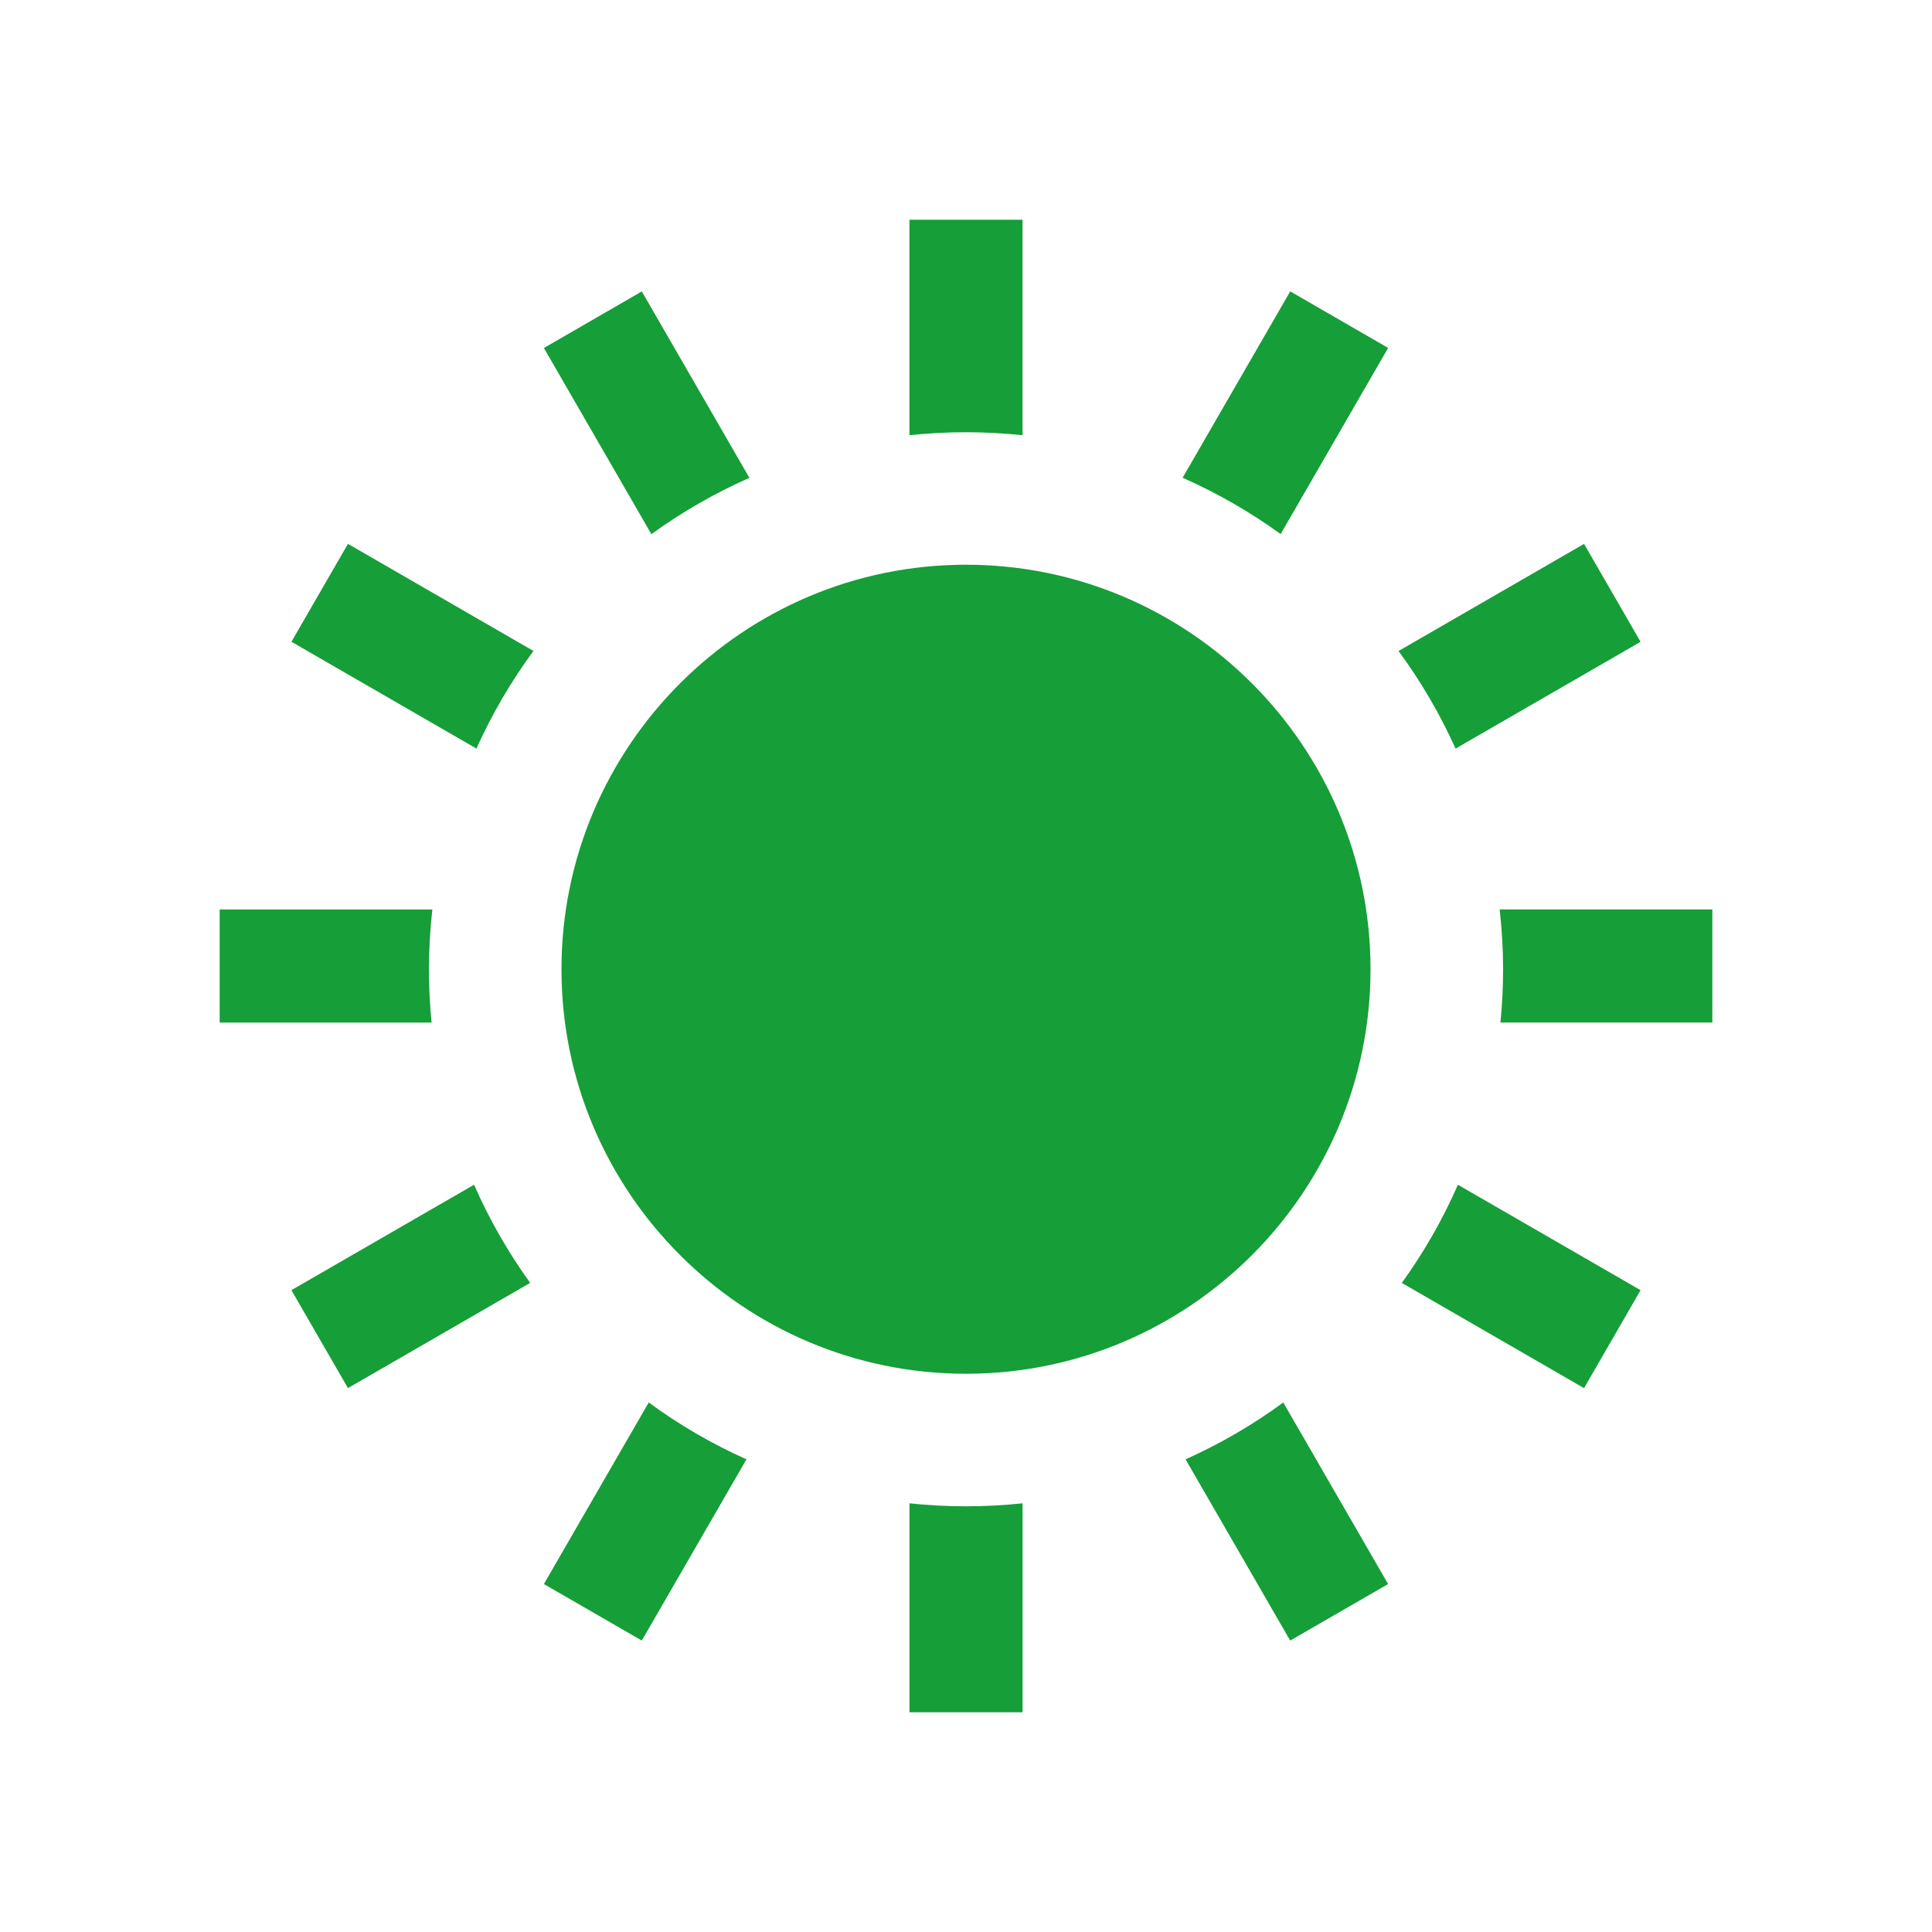 <?xml version="1.0" encoding="UTF-8"?><svg id="Ebene_1" xmlns="http://www.w3.org/2000/svg" xmlns:xlink="http://www.w3.org/1999/xlink" viewBox="0 0 500 500"><defs><style>.cls-1{fill:#169e38;}.cls-2{clip-path:url(#clippath);}.cls-3{fill:none;}</style><clipPath id="clippath"><rect class="cls-3" x="56.86" y="56.86" width="386.29" height="386.29"/></clipPath></defs><g class="cls-2"><path class="cls-1" d="M193.95,123.66c-9.01,3.98-17.49,8.87-25.37,14.58l-27.82-48.18,25.34-14.64,27.85,48.25Z"/><path class="cls-1" d="M90.05,140.75l-14.63,25.34,47.88,27.64c4.04-8.97,8.99-17.43,14.76-25.26l-48.01-27.72Z"/><path class="cls-1" d="M111.89,235.37H56.85v29.27h54.84c-.44-4.54-.68-9.14-.68-13.79,0-5.24,.32-10.4,.88-15.48"/><path class="cls-1" d="M75.42,333.9l14.63,25.34,47.16-27.23c-5.69-7.89-10.57-16.39-14.52-25.41l-47.27,27.29Z"/><path class="cls-1" d="M140.76,409.95l25.34,14.63,27.08-46.9c-8.98-4.03-17.45-8.97-25.29-14.72l-27.13,46.99Z"/><path class="cls-1" d="M235.37,389.06v54.08h29.27v-54.08c-4.81,.5-9.69,.77-14.64,.77s-9.81-.27-14.63-.77"/><path class="cls-1" d="M333.9,424.58l25.34-14.63-27.13-46.99c-7.84,5.76-16.31,10.69-25.29,14.71l27.08,46.91Z"/><path class="cls-1" d="M409.95,359.24l14.63-25.34-47.27-27.29c-3.95,9.02-8.83,17.52-14.52,25.41l47.16,27.23Z"/><path class="cls-1" d="M388.31,264.63h54.84v-29.27h-55.04c.57,5.09,.89,10.25,.89,15.49,0,4.64-.24,9.24-.69,13.78"/><path class="cls-1" d="M424.58,166.1l-14.63-25.34-48.01,27.72c5.77,7.84,10.72,16.3,14.76,25.26l47.88-27.64Z"/><path class="cls-1" d="M359.25,90.04l-25.34-14.63-27.85,48.23c8.99,3.98,17.49,8.87,25.37,14.58l27.82-48.18Z"/><path class="cls-1" d="M264.63,112.63V56.86h-29.27v55.77c4.81-.5,9.69-.77,14.64-.77s9.81,.27,14.63,.77"/><path class="cls-1" d="M354.69,250.84c0-57.73-46.96-104.69-104.69-104.69s-104.69,46.96-104.69,104.69,46.96,104.69,104.69,104.69,104.69-46.96,104.69-104.69"/></g></svg>
